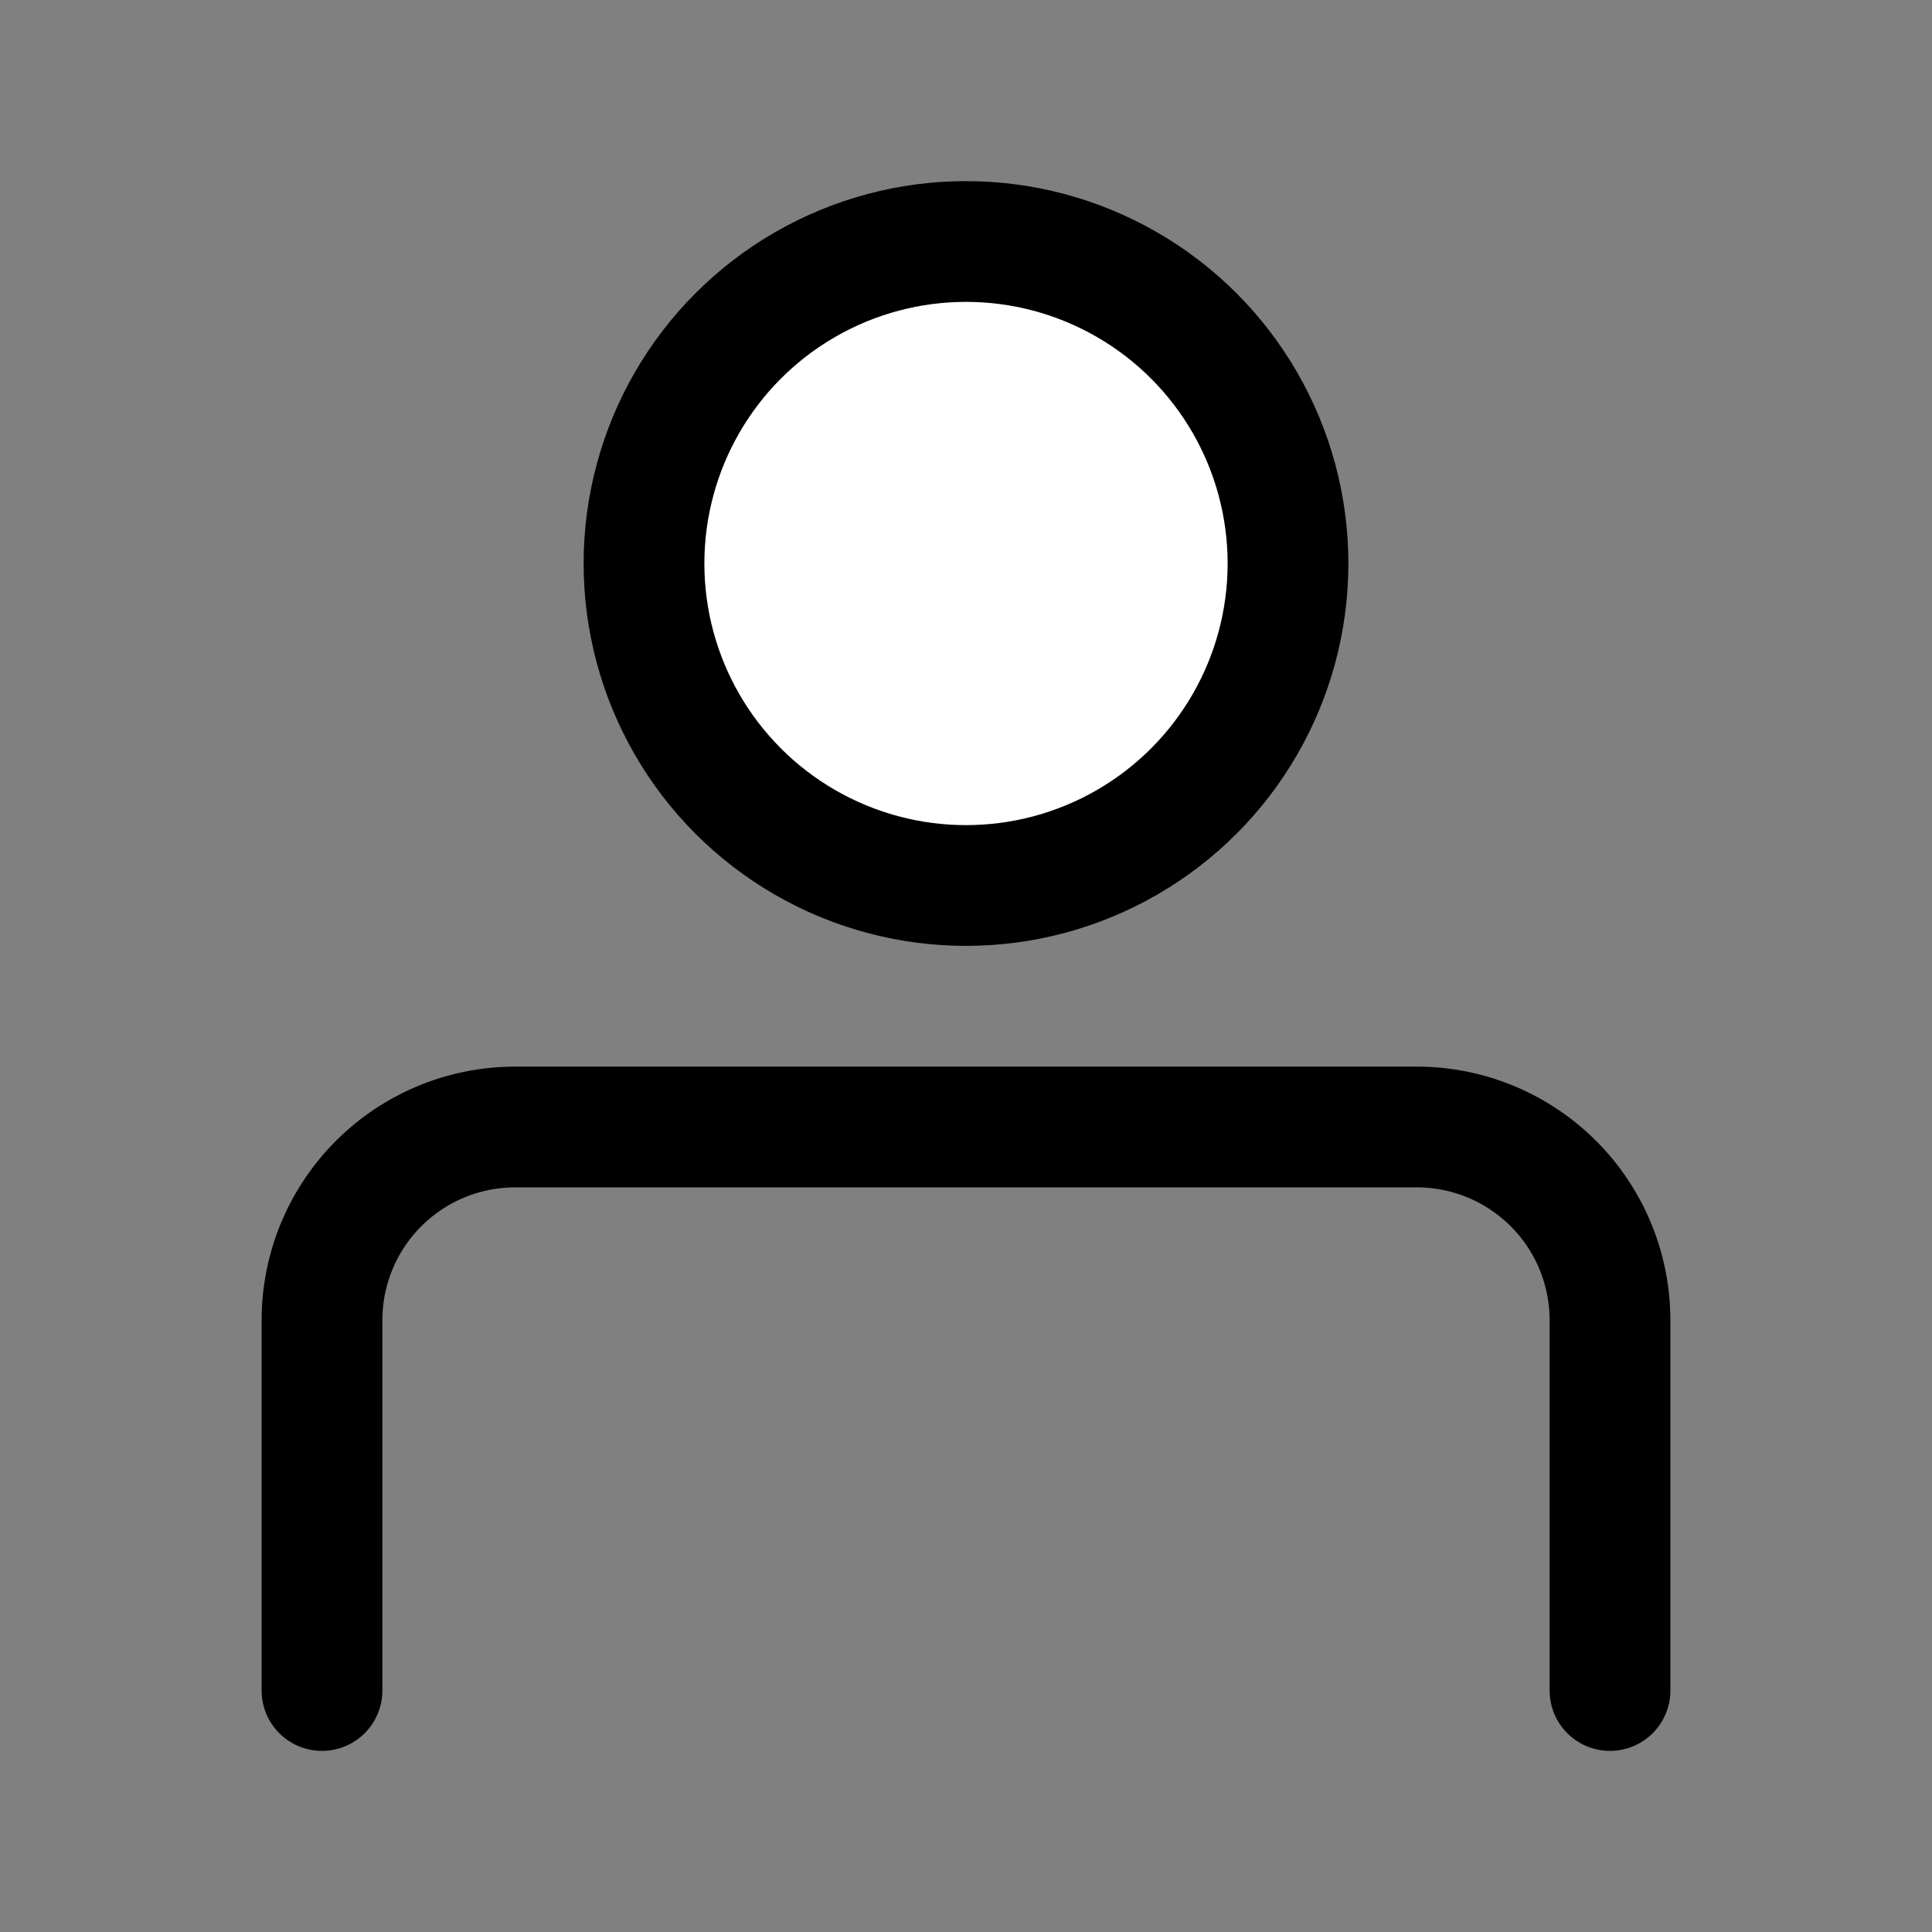 <?xml version="1.0" encoding="utf-8"?>
<svg width="800px" height="800px" viewBox="0 0 24 24" fill="none" xmlns="http://www.w3.org/2000/svg"><rect x="0" y="0" width="24" height="24" fill="#808080" stroke="none"/><circle cx="12" cy="7" r="4" fill="#ffffff" stroke="#000000" stroke-width="1.5" stroke-linecap="round" stroke-linejoin="round"/><path d="M20 21v-4.6a2.4 2.4 0 0 0-2.4-2.4H6.4A2.4 2.4 0 0 0 4 16.4V21" stroke="#000000" stroke-width="1.5" stroke-miterlimit="10" stroke-linecap="round"/></svg>